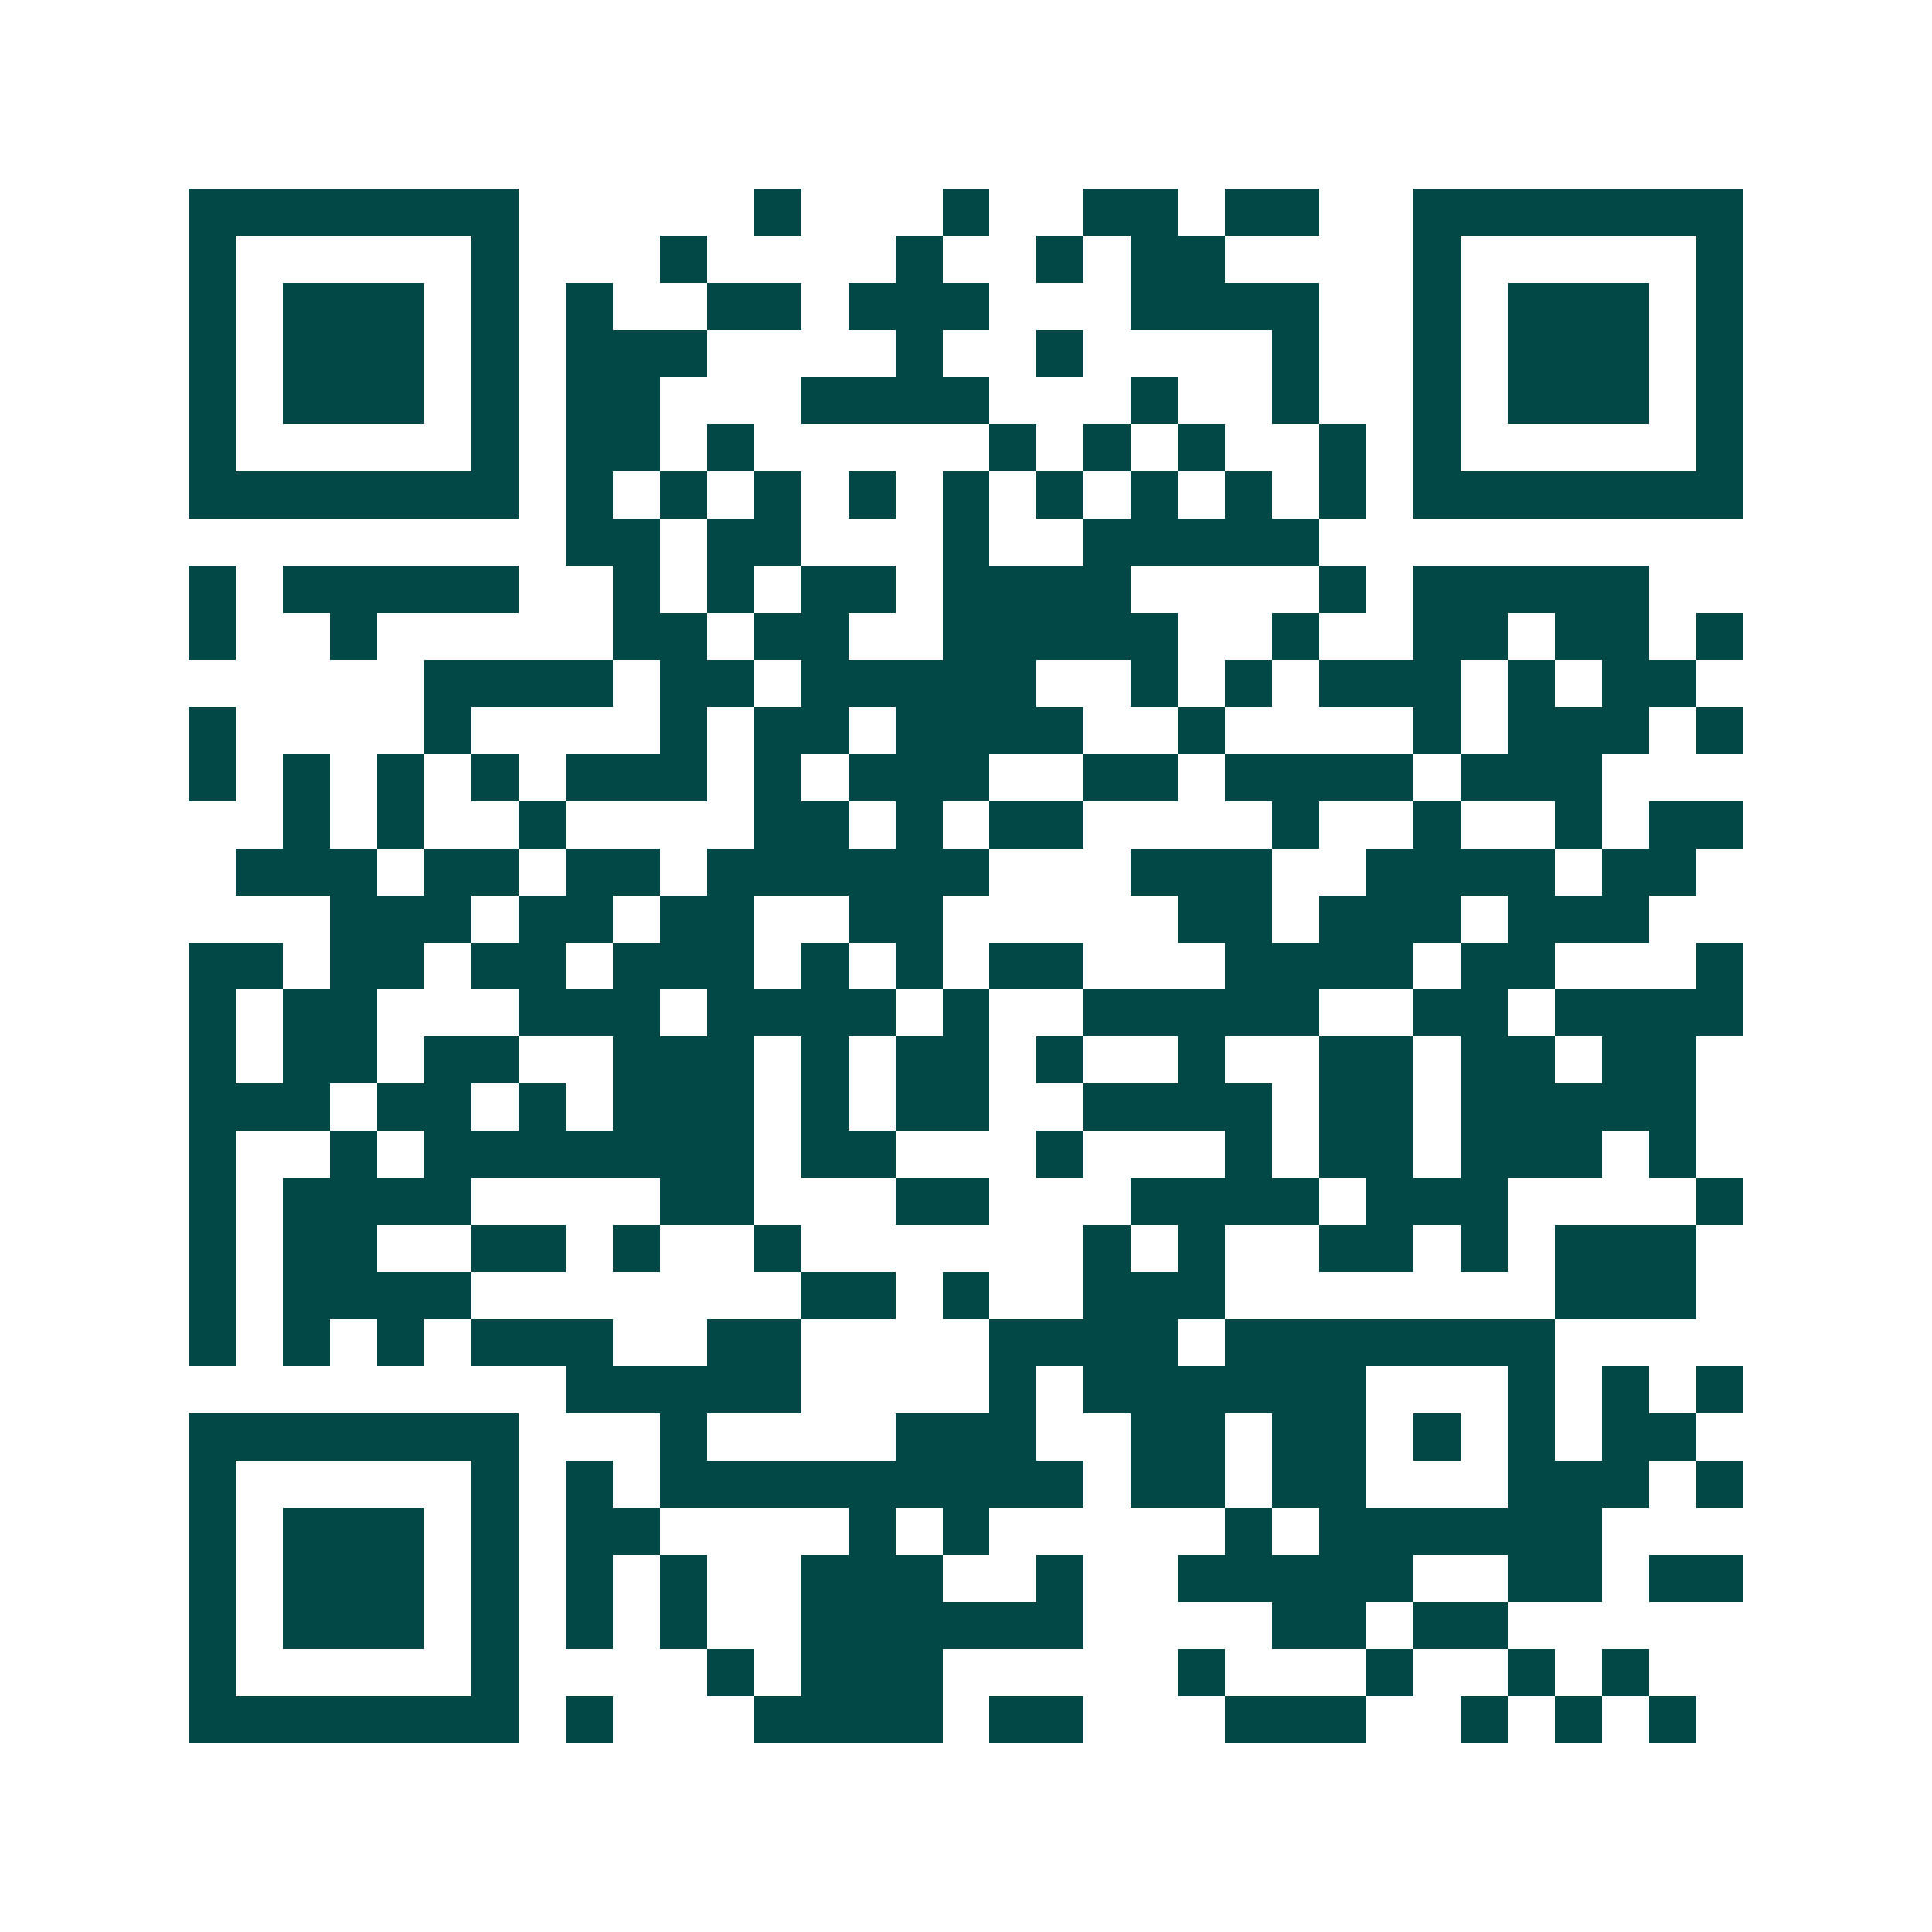 <svg xmlns="http://www.w3.org/2000/svg" width="200" height="200" viewBox="0 0 41 41" shape-rendering="crispEdges"><path fill="#ffffff" d="M0 0h41v41H0z"/><path stroke="#014847" d="M4 4.5h7m5 0h1m3 0h1m2 0h2m1 0h2m2 0h7M4 5.5h1m5 0h1m3 0h1m4 0h1m2 0h1m1 0h2m4 0h1m5 0h1M4 6.5h1m1 0h3m1 0h1m1 0h1m2 0h2m1 0h3m3 0h4m2 0h1m1 0h3m1 0h1M4 7.5h1m1 0h3m1 0h1m1 0h3m4 0h1m2 0h1m4 0h1m2 0h1m1 0h3m1 0h1M4 8.5h1m1 0h3m1 0h1m1 0h2m3 0h4m3 0h1m2 0h1m2 0h1m1 0h3m1 0h1M4 9.5h1m5 0h1m1 0h2m1 0h1m5 0h1m1 0h1m1 0h1m2 0h1m1 0h1m5 0h1M4 10.5h7m1 0h1m1 0h1m1 0h1m1 0h1m1 0h1m1 0h1m1 0h1m1 0h1m1 0h1m1 0h7M12 11.5h2m1 0h2m3 0h1m2 0h5M4 12.5h1m1 0h5m2 0h1m1 0h1m1 0h2m1 0h4m4 0h1m1 0h5M4 13.5h1m2 0h1m5 0h2m1 0h2m2 0h5m2 0h1m2 0h2m1 0h2m1 0h1M9 14.5h4m1 0h2m1 0h5m2 0h1m1 0h1m1 0h3m1 0h1m1 0h2M4 15.5h1m4 0h1m4 0h1m1 0h2m1 0h4m2 0h1m4 0h1m1 0h3m1 0h1M4 16.5h1m1 0h1m1 0h1m1 0h1m1 0h3m1 0h1m1 0h3m2 0h2m1 0h4m1 0h3M6 17.5h1m1 0h1m2 0h1m4 0h2m1 0h1m1 0h2m4 0h1m2 0h1m2 0h1m1 0h2M5 18.5h3m1 0h2m1 0h2m1 0h6m3 0h3m2 0h4m1 0h2M7 19.5h3m1 0h2m1 0h2m2 0h2m5 0h2m1 0h3m1 0h3M4 20.5h2m1 0h2m1 0h2m1 0h3m1 0h1m1 0h1m1 0h2m3 0h4m1 0h2m3 0h1M4 21.5h1m1 0h2m3 0h3m1 0h4m1 0h1m2 0h5m2 0h2m1 0h4M4 22.5h1m1 0h2m1 0h2m2 0h3m1 0h1m1 0h2m1 0h1m2 0h1m2 0h2m1 0h2m1 0h2M4 23.5h3m1 0h2m1 0h1m1 0h3m1 0h1m1 0h2m2 0h4m1 0h2m1 0h5M4 24.5h1m2 0h1m1 0h7m1 0h2m3 0h1m3 0h1m1 0h2m1 0h3m1 0h1M4 25.5h1m1 0h4m4 0h2m3 0h2m3 0h4m1 0h3m4 0h1M4 26.5h1m1 0h2m2 0h2m1 0h1m2 0h1m6 0h1m1 0h1m2 0h2m1 0h1m1 0h3M4 27.5h1m1 0h4m7 0h2m1 0h1m2 0h3m7 0h3M4 28.5h1m1 0h1m1 0h1m1 0h3m2 0h2m4 0h4m1 0h7M12 29.5h5m4 0h1m1 0h6m3 0h1m1 0h1m1 0h1M4 30.5h7m3 0h1m4 0h3m2 0h2m1 0h2m1 0h1m1 0h1m1 0h2M4 31.5h1m5 0h1m1 0h1m1 0h9m1 0h2m1 0h2m3 0h3m1 0h1M4 32.5h1m1 0h3m1 0h1m1 0h2m4 0h1m1 0h1m5 0h1m1 0h6M4 33.5h1m1 0h3m1 0h1m1 0h1m1 0h1m2 0h3m2 0h1m2 0h5m2 0h2m1 0h2M4 34.5h1m1 0h3m1 0h1m1 0h1m1 0h1m2 0h6m4 0h2m1 0h2M4 35.5h1m5 0h1m4 0h1m1 0h3m5 0h1m3 0h1m2 0h1m1 0h1M4 36.5h7m1 0h1m3 0h4m1 0h2m3 0h3m2 0h1m1 0h1m1 0h1"/></svg>
